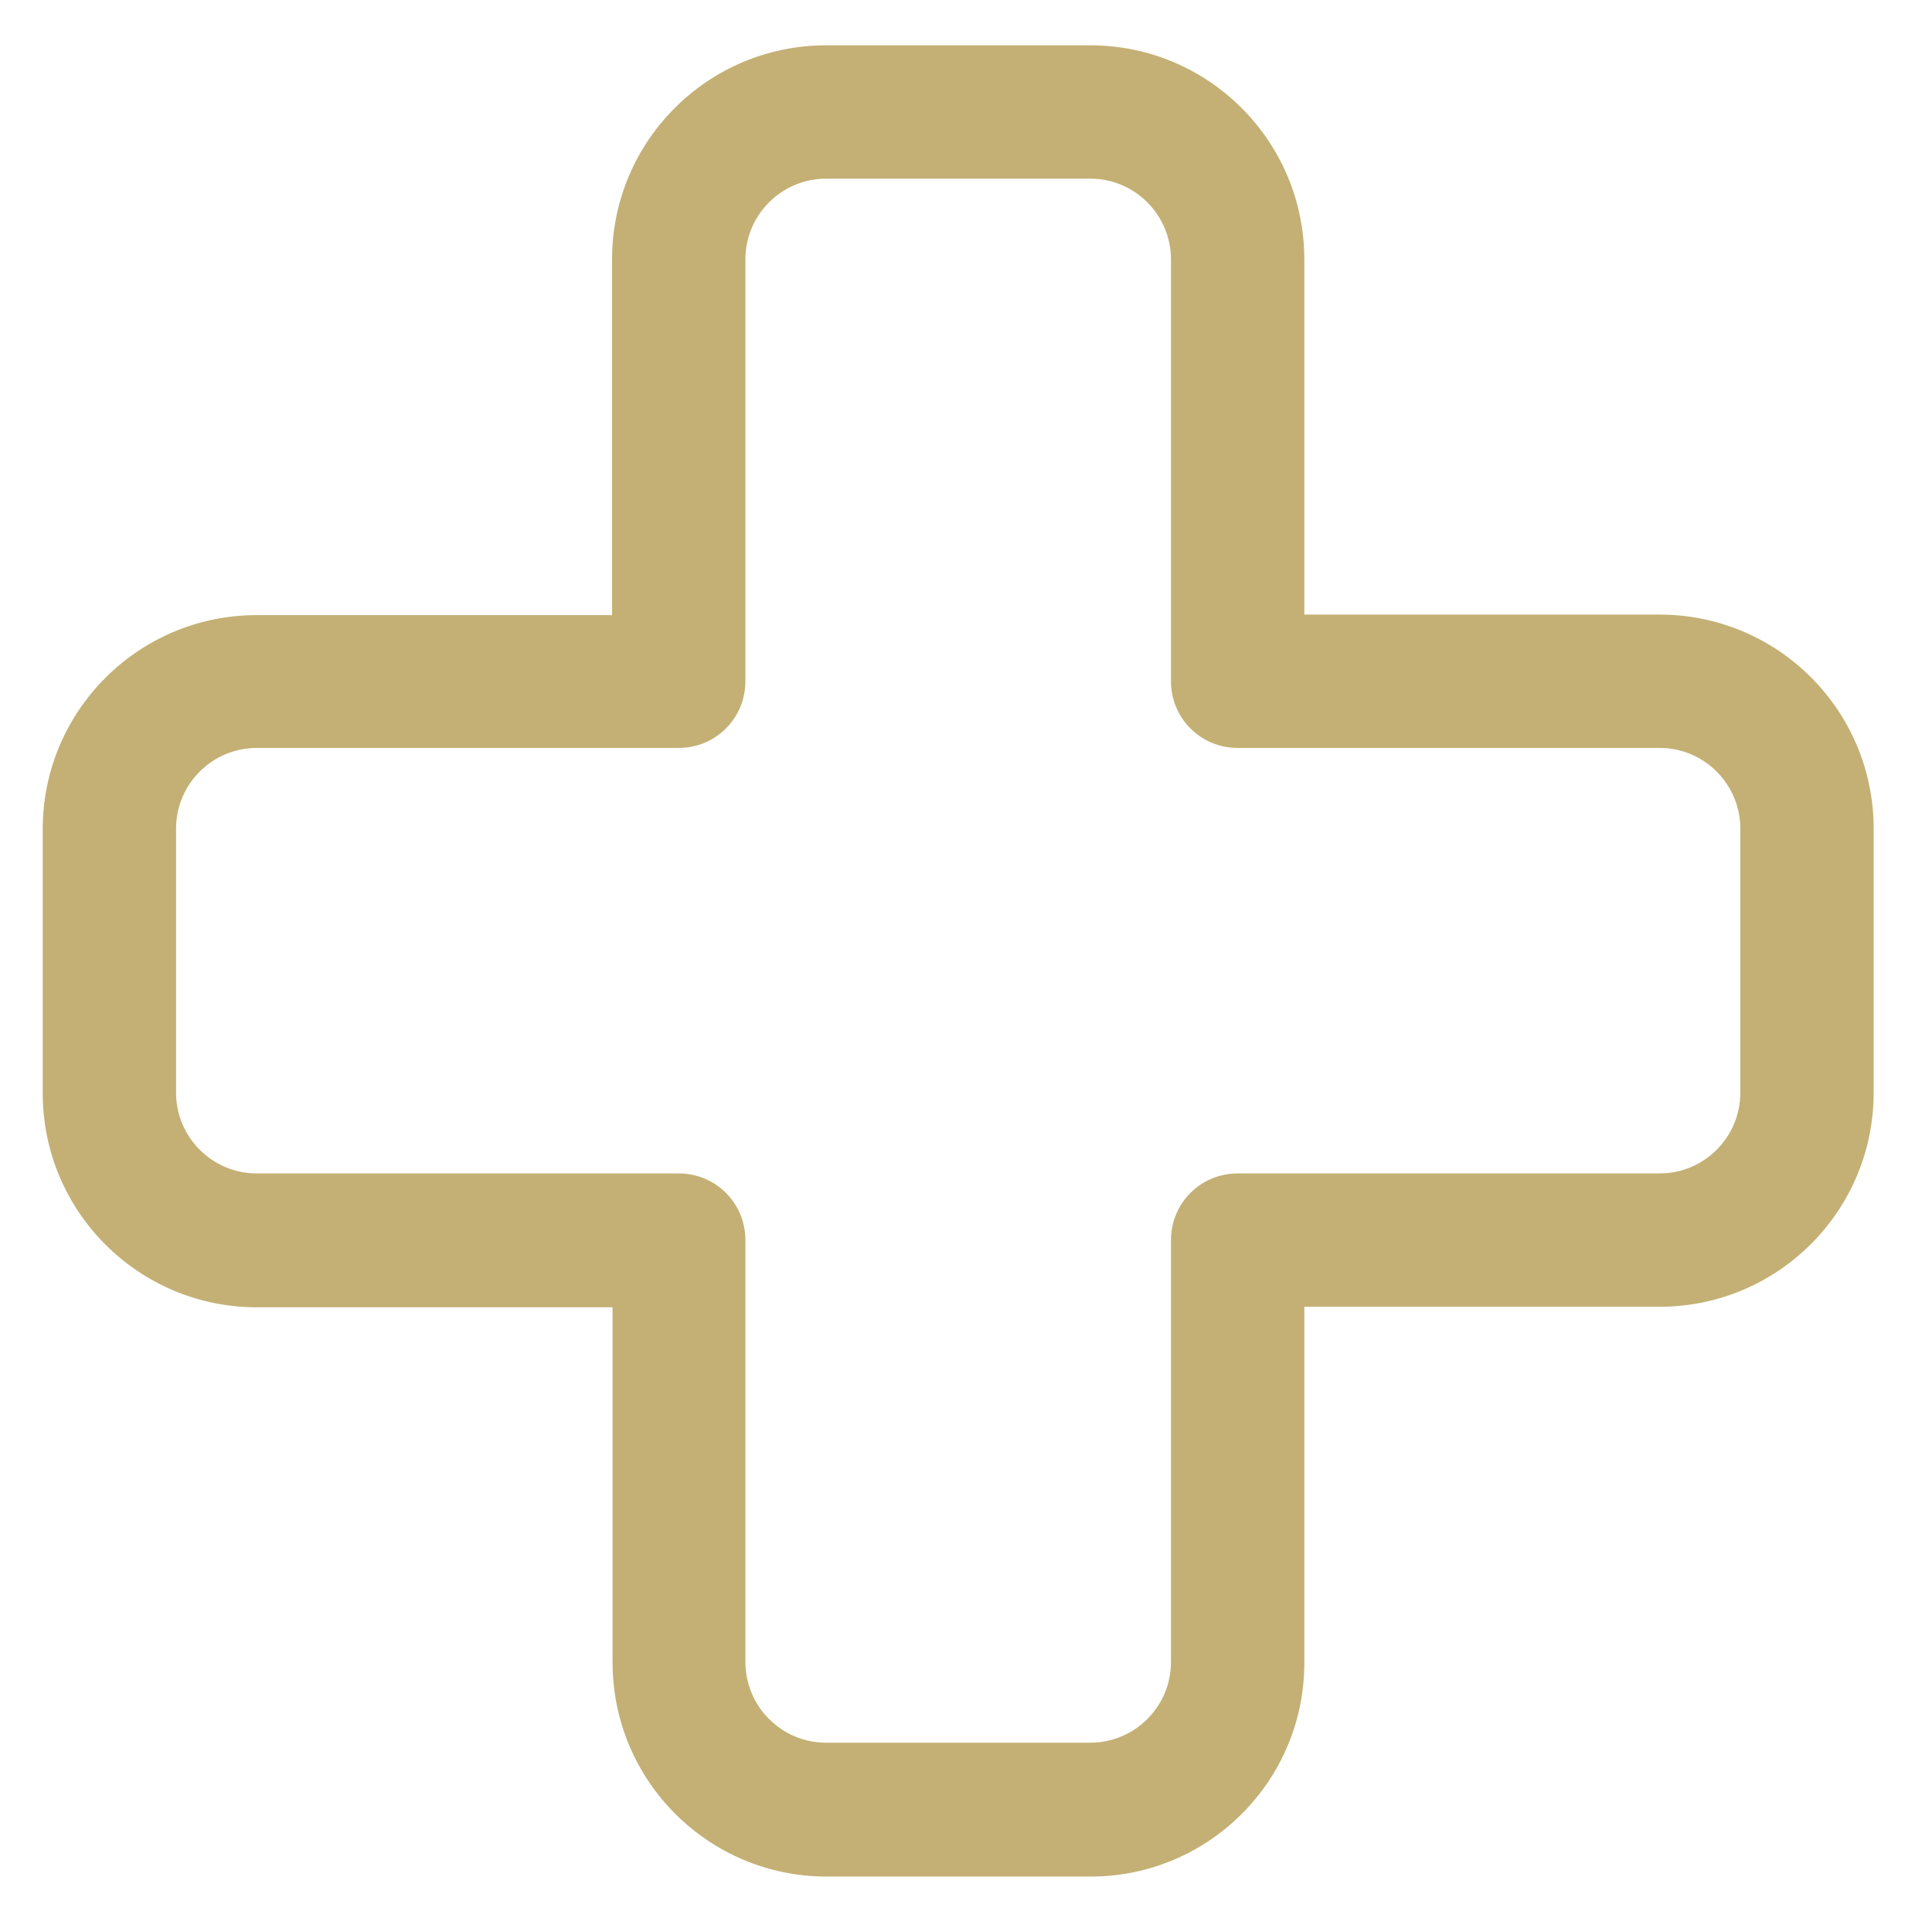 <?xml version="1.0" encoding="utf-8"?>
<!-- Generator: Adobe Illustrator 25.2.1, SVG Export Plug-In . SVG Version: 6.00 Build 0)  -->
<svg version="1.1" id="Calque_1" xmlns="http://www.w3.org/2000/svg" xmlns:xlink="http://www.w3.org/1999/xlink" x="0px" y="0px"
	 viewBox="0 0 370.9 370.7" style="enable-background:new 0 0 370.9 370.7;" xml:space="preserve">
<style type="text/css">
	.st0{fill:#C4B075;}
</style>
<path class="st0" d="M209.4,360.3h-50.7c-22.7,0-41.1-18.4-41.1-41.1V251H49.3c-22.7,0-41.1-18.4-41.1-41.1v-50.7
	c0-22.7,18.4-41.1,41.1-41.1h68.2V49.8c0-22.7,18.4-41.1,41.1-41.1h50.7c22.7,0,41.1,18.4,41.1,41.1V118h68.2
	c22.7,0,41.1,18.4,41.1,41.1v50.7c0,22.7-18.4,41.1-41.1,41.1h-68.2v68.2C250.5,341.9,232,360.3,209.4,360.3z M49.3,143.6
	c-8.5,0-15.5,6.9-15.5,15.5v50.7c0,8.5,6.9,15.5,15.5,15.5h81c7.1,0,12.8,5.7,12.8,12.8v81c0,8.5,6.9,15.5,15.5,15.5h50.7
	c8.5,0,15.5-6.9,15.5-15.5v-81c0-7.1,5.7-12.8,12.8-12.8h81c8.5,0,15.5-6.9,15.5-15.5v-50.7c0-8.5-6.9-15.5-15.5-15.5h-81
	c-7.1,0-12.8-5.7-12.8-12.8v-81c0-8.5-6.9-15.5-15.5-15.5h-50.7c-8.5,0-15.5,6.9-15.5,15.5v81c0,7.1-5.7,12.8-12.8,12.8H49.3z"/>
</svg>
